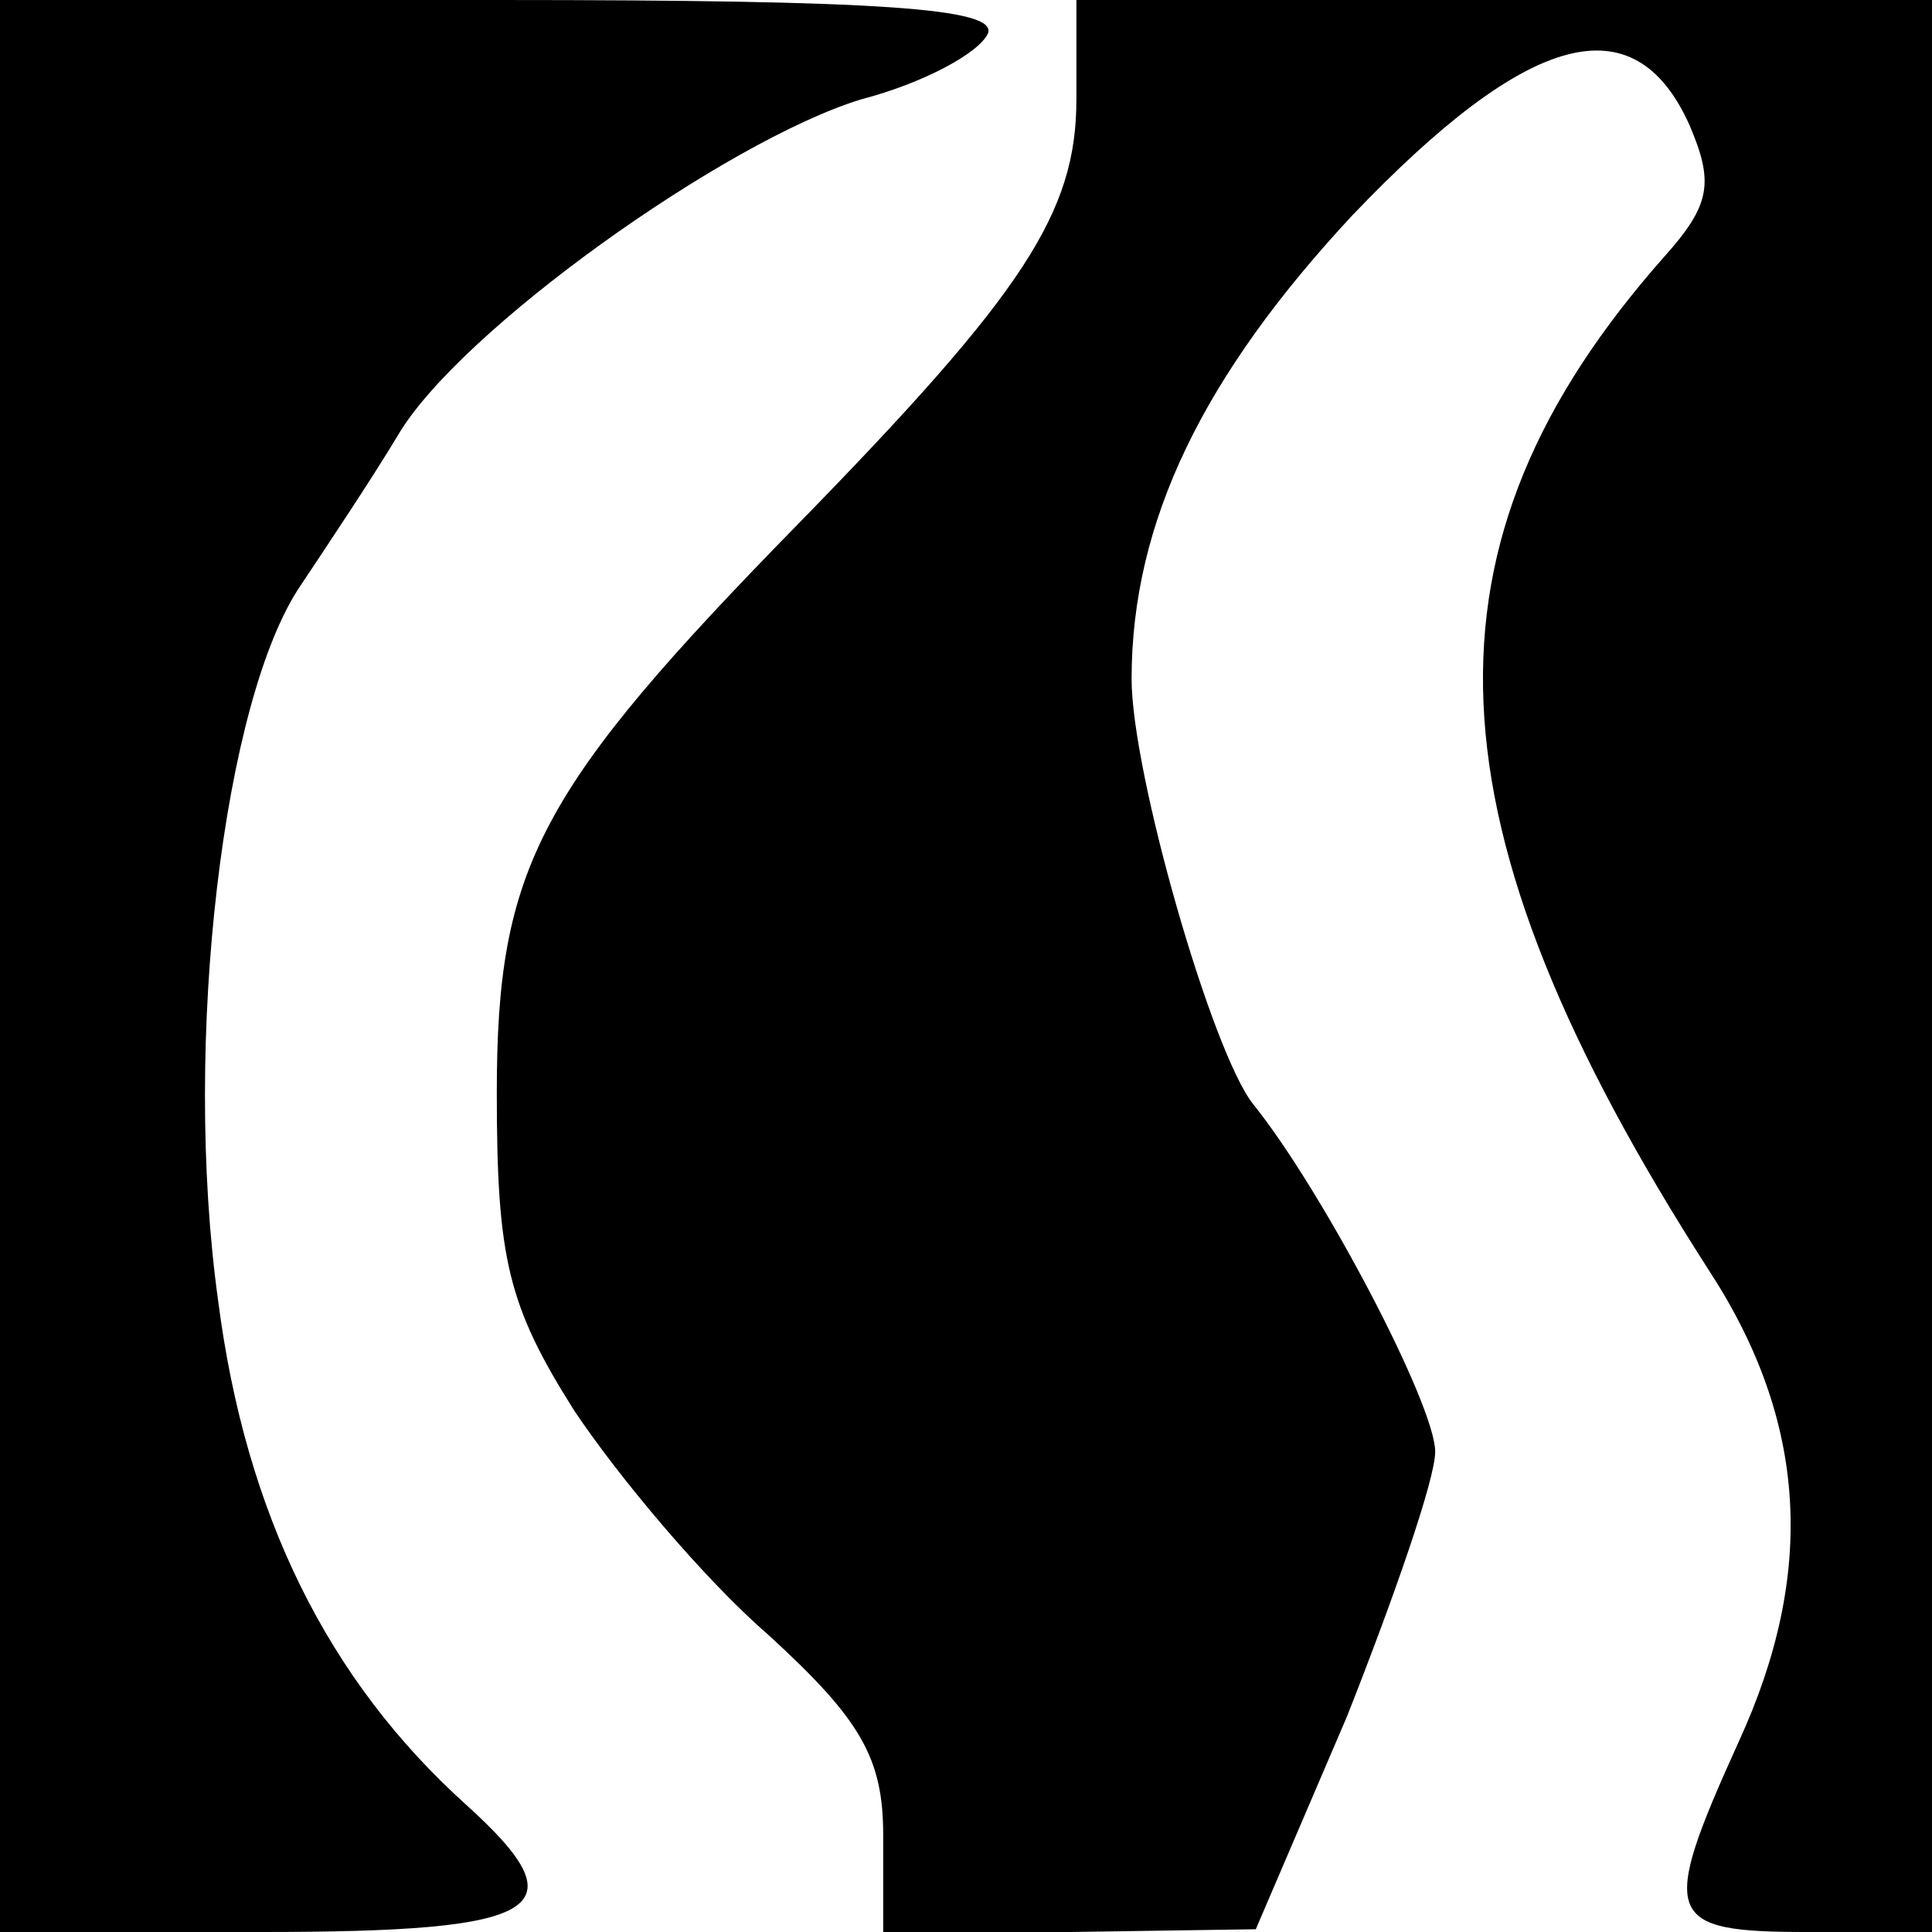 <?xml version="1.0" standalone="no"?>
<!DOCTYPE svg PUBLIC "-//W3C//DTD SVG 20010904//EN"
 "http://www.w3.org/TR/2001/REC-SVG-20010904/DTD/svg10.dtd">
<svg version="1.0" xmlns="http://www.w3.org/2000/svg"
 width="70pt" height="70pt" viewBox="0 0 70 70"
 preserveAspectRatio="xMidYMid meet">
<g transform="translate(0,70) scale(0.1,-0.1)"
fill="#000000" stroke="none">
<path d="M0 350 l0 -350 95 0 c102 0 116 8 74 46 -50 45 -80 105 -90 183 -13
94 2 218 30 259 10 15 26 39 35 54 22 38 119 107 168 122 23 6 43 17 46 24 3
9 -39 12 -177 12 l-181 0 0 -350z"/>
<path d="M390 664 c0 -41 -19 -70 -100 -153 -95 -97 -110 -125 -110 -207 0
-60 4 -77 28 -115 16 -24 47 -61 70 -81 34 -31 42 -45 42 -73 l0 -35 68 0 67
1 33 77 c17 43 32 86 32 96 0 17 -41 95 -66 126 -15 19 -44 120 -44 154 0 57
26 110 80 168 64 67 102 77 122 33 9 -21 8 -29 -9 -48 -92 -104 -88 -205 16
-367 36 -55 39 -110 11 -171 -29 -64 -27 -69 25 -69 l45 0 0 350 0 350 -155 0
-155 0 0 -36z"/>
</g>
</svg>

